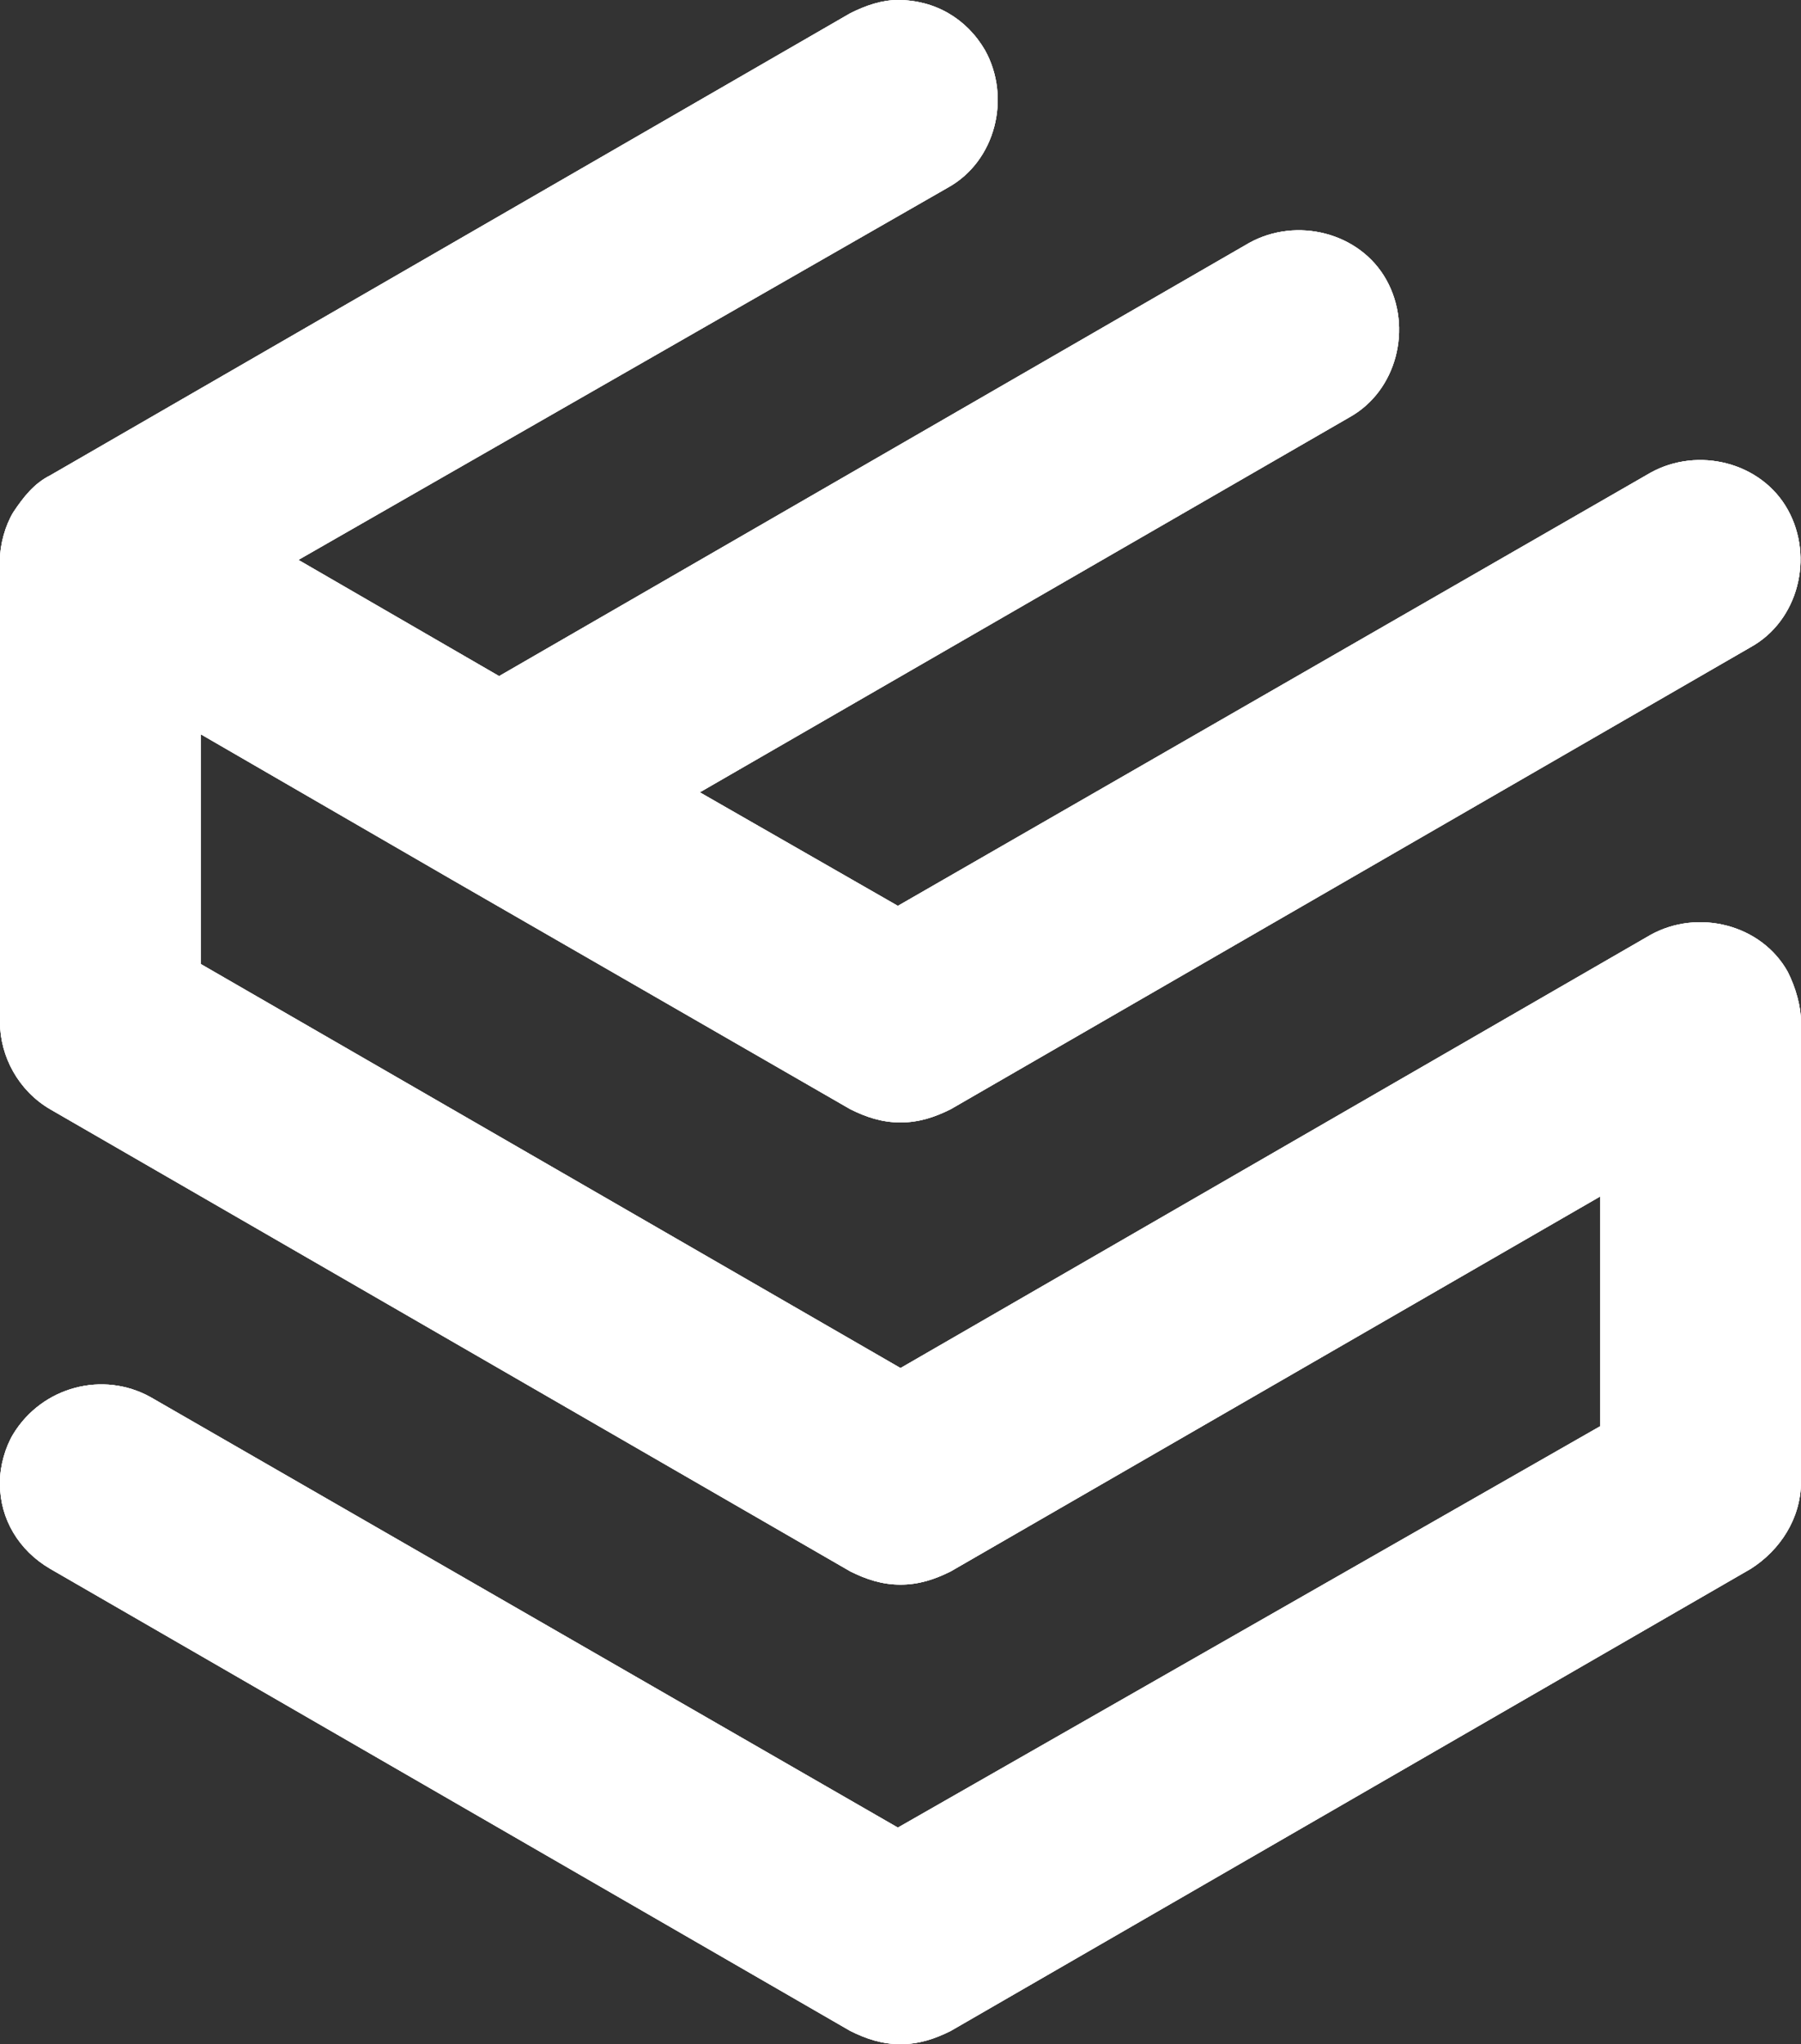 <?xml version="1.0" encoding="utf-8"?>
<!-- Generator: Adobe Illustrator 26.5.0, SVG Export Plug-In . SVG Version: 6.00 Build 0)  -->
<svg version="1.1" id="Layer_1" xmlns="http://www.w3.org/2000/svg" xmlns:xlink="http://www.w3.org/1999/xlink" x="0px" y="0px"
	 viewBox="0 0 68.2 77.4" style="enable-background:new 0 0 68.2 77.4;" xml:space="preserve">
<rect x="0" y="0" width="68.2" height="77.4" fill="#333333" stroke="none"/>
<style type="text/css">
	.st0{fill:#FFFFFF;}
	.st1{clip-path:url(#SVGID_00000018216877891036579490000004069283880979875239_);fill:#FFFFFF;}
</style>
<g>
	<g>
		<path id="SVGID_1_" class="st0" d="M32.2,0.5L1.9,18c-0.6,0.3-1,0.8-1.4,1.4C0.2,19.9,0,20.6,0,21.2l0,0v17.5
			C0,40,0.7,41.3,1.9,42l30.3,17.5c0.6,0.3,1.2,0.5,1.9,0.5s1.3-0.2,1.9-0.5l24.6-14.2V54L34,69.2L5.7,52.9c-1.8-1-4.1-0.4-5.2,1.4
			C0.2,54.8,0,55.5,0,56.1v0.1c0,1.3,0.7,2.5,1.9,3.2l30.3,17.5c0.6,0.3,1.2,0.5,1.9,0.5s1.3-0.2,1.9-0.5l30.3-17.5
			c1.1-0.7,1.9-1.9,1.9-3.3V38.7c0-0.6-0.2-1.3-0.5-1.9c-1-1.8-3.4-2.4-5.2-1.4L34.1,51.8L7.6,36.5v-8.7l9.5,5.5l0,0L32.2,42
			c0.6,0.3,1.2,0.5,1.9,0.5s1.3-0.2,1.9-0.5l30.3-17.5c1.8-1,2.4-3.4,1.4-5.2c-1-1.8-3.4-2.4-5.2-1.4L34,34.3L26.5,30l24.6-14.2
			c1.8-1,2.4-3.4,1.4-5.2s-3.4-2.4-5.2-1.4L18.9,25.6l-7.6-4.4L35.9,7.1c1.8-1,2.4-3.4,1.4-5.2C36.6,0.7,35.4,0,34,0
			C33.4,0,32.8,0.2,32.2,0.5"/>
	</g>
	<g>
		<g>
			<path id="SVGID_2_" class="st0" d="M32.2,0.5L1.9,18c-0.6,0.3-1,0.8-1.4,1.4C0.2,19.9,0,20.6,0,21.2l0,0v17.5
				C0,40,0.7,41.3,1.9,42l30.3,17.5c0.6,0.3,1.2,0.5,1.9,0.5s1.3-0.2,1.9-0.5l24.6-14.2V54L34,69.2L5.7,52.9c-1.8-1-4.1-0.4-5.2,1.4
				C0.2,54.8,0,55.5,0,56.1v0.1c0,1.3,0.7,2.5,1.9,3.2l30.3,17.5c0.6,0.3,1.2,0.5,1.9,0.5s1.3-0.2,1.9-0.5l30.3-17.5
				c1.1-0.7,1.9-1.9,1.9-3.3V38.7c0-0.6-0.2-1.3-0.5-1.9c-1-1.8-3.4-2.4-5.2-1.4L34.1,51.8L7.6,36.5v-8.7l9.5,5.5l0,0L32.2,42
				c0.6,0.3,1.2,0.5,1.9,0.5s1.3-0.2,1.9-0.5l30.3-17.5c1.8-1,2.4-3.4,1.4-5.2c-1-1.8-3.4-2.4-5.2-1.4L34,34.3L26.5,30l24.6-14.2
				c1.8-1,2.4-3.4,1.4-5.2s-3.4-2.4-5.2-1.4L18.9,25.6l-7.6-4.4L35.9,7.1c1.8-1,2.4-3.4,1.4-5.2C36.6,0.7,35.4,0,34,0
				C33.4,0,32.8,0.2,32.2,0.5"/>
		</g>
		<g>
			<defs>
				<path id="SVGID_00000050641213710112081510000000524174126235846279_" d="M32.2,0.5L1.9,18c-0.6,0.3-1,0.8-1.4,1.4
					C0.2,19.9,0,20.6,0,21.2l0,0v17.5C0,40,0.7,41.3,1.9,42l30.3,17.5c0.6,0.3,1.2,0.5,1.9,0.5s1.3-0.2,1.9-0.5l24.6-14.2V54
					L34,69.2L5.7,52.9c-1.8-1-4.1-0.4-5.2,1.4C0.2,54.8,0,55.5,0,56.1v0.1c0,1.3,0.7,2.5,1.9,3.2l30.3,17.5c0.6,0.3,1.2,0.5,1.9,0.5
					s1.3-0.2,1.9-0.5l30.3-17.5c1.1-0.7,1.9-1.9,1.9-3.3V38.7c0-0.6-0.2-1.3-0.5-1.9c-1-1.8-3.4-2.4-5.2-1.4L34.1,51.8L7.6,36.5
					v-8.7l9.5,5.5l0,0L32.2,42c0.6,0.3,1.2,0.5,1.9,0.5s1.3-0.2,1.9-0.5l30.3-17.5c1.8-1,2.4-3.4,1.4-5.2c-1-1.8-3.4-2.4-5.2-1.4
					L34,34.3L26.5,30l24.6-14.2c1.8-1,2.4-3.4,1.4-5.2s-3.4-2.4-5.2-1.4L18.9,25.6l-7.6-4.4L35.9,7.1c1.8-1,2.4-3.4,1.4-5.2
					C36.6,0.7,35.4,0,34,0C33.4,0,32.8,0.2,32.2,0.5"/>
			</defs>
			<clipPath id="SVGID_00000124873873207617574290000016157475673419769986_">
				<use xlink:href="#SVGID_00000050641213710112081510000000524174126235846279_"  style="overflow:visible;"/>
			</clipPath>
			
				<rect style="clip-path:url(#SVGID_00000124873873207617574290000016157475673419769986_);fill:#FFFFFF;" width="68.6" height="77.4"/>
		</g>
	</g>
</g>
</svg>

